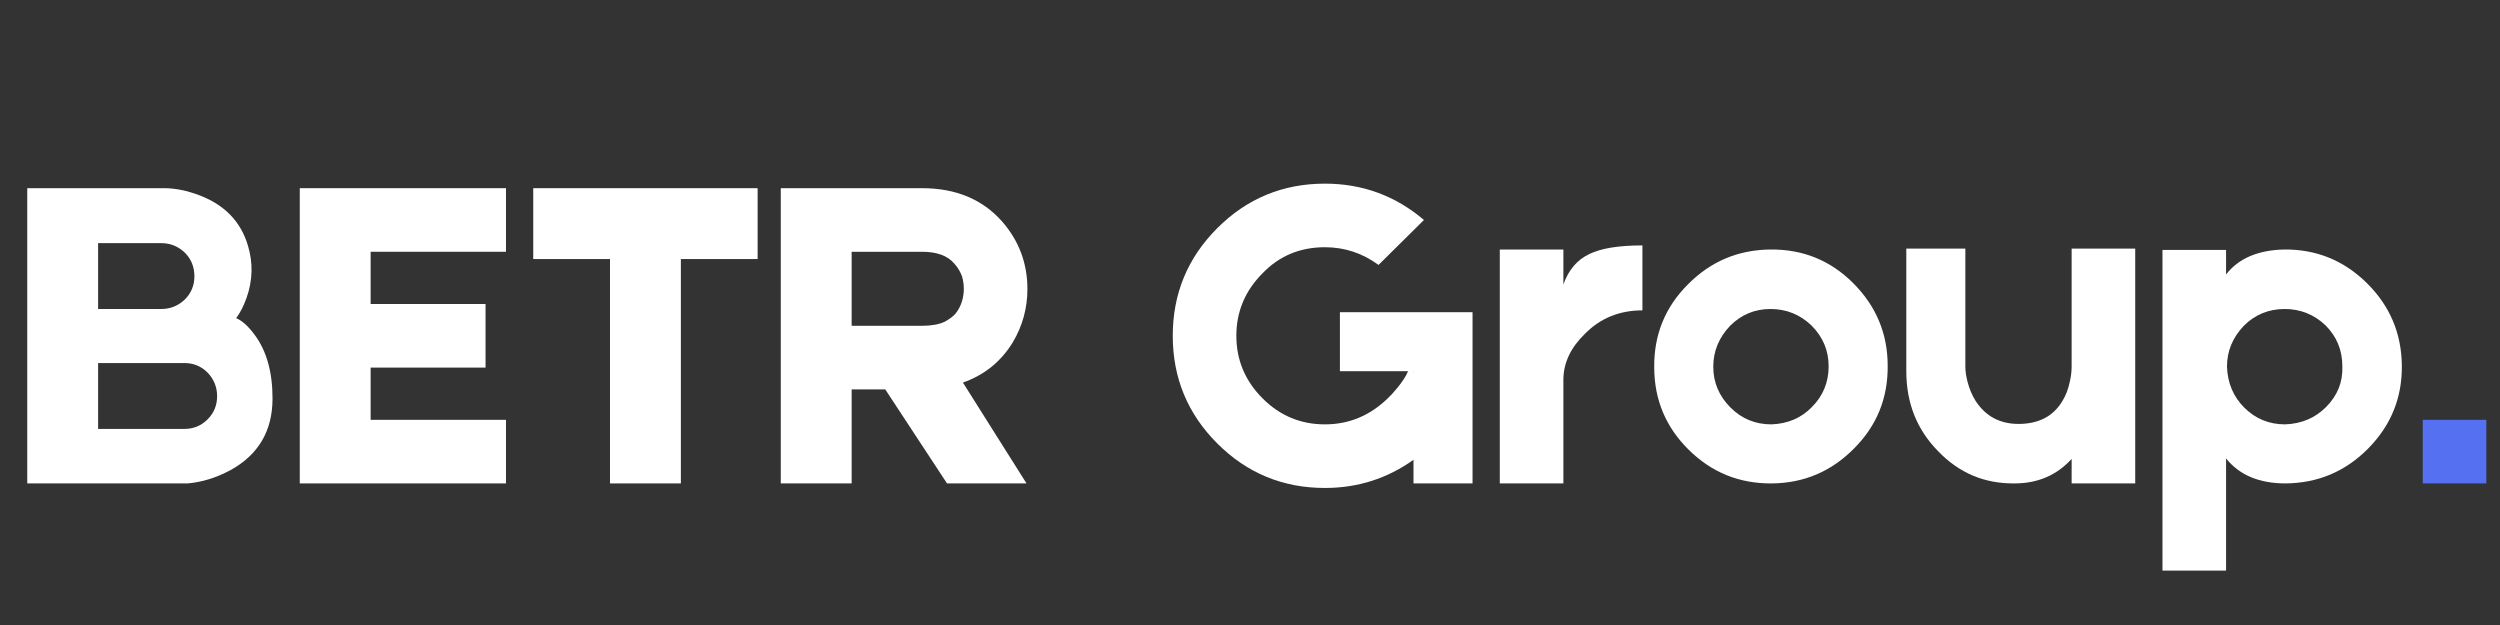 <svg xmlns="http://www.w3.org/2000/svg" xmlns:xlink="http://www.w3.org/1999/xlink" width="6912" zoomAndPan="magnify" viewBox="0 0 5184 1296" height="1728" preserveAspectRatio="xMidYMid meet" version="1.0"><rect x="0" y="0" width="5184" height="1296" fill="#333333" stroke="none"/><defs><g/></defs><g fill="#ffffff" fill-opacity="1"><g transform="translate(0, 1002.416)"><g><path d="M 489.766 -342.828 C 502.316 -337.18 514.875 -325.879 527.438 -308.922 C 552.551 -275.641 565.109 -231.375 565.109 -176.125 C 565.109 -108.938 535.91 -59.332 477.516 -27.312 C 448.004 -11.613 418.492 -2.508 388.984 0 L 56.516 0 L 56.516 -612.203 L 340 -612.203 C 363.238 -612.203 388.039 -607.176 414.406 -597.125 C 466.52 -577.031 499.801 -542.18 514.25 -492.578 C 524.926 -456.797 523.984 -421.008 511.422 -385.219 C 505.141 -367.633 497.922 -353.504 489.766 -342.828 Z M 203.438 -498.234 L 203.438 -361.672 L 334.359 -361.672 C 353.191 -361.672 369.516 -368.266 383.328 -381.453 C 396.516 -394.629 403.109 -410.641 403.109 -429.484 C 403.109 -448.941 396.516 -465.266 383.328 -478.453 C 369.516 -491.641 353.191 -498.234 334.359 -498.234 Z M 450.203 -180.828 C 450.203 -199.672 443.609 -216 430.422 -229.812 C 417.234 -243 401.223 -249.594 382.391 -249.594 L 203.438 -249.594 L 203.438 -113.016 L 382.391 -113.016 C 401.223 -113.016 417.234 -119.609 430.422 -132.797 C 443.609 -145.984 450.203 -161.992 450.203 -180.828 Z M 450.203 -180.828 "/></g></g></g><g fill="#ffffff" fill-opacity="1"><g transform="translate(593.362, 1002.416)"><g><path d="M 175.188 -240.172 L 175.188 -131.859 L 455.859 -131.859 L 455.859 0 L 28.25 0 L 28.25 -612.203 L 455.859 -612.203 L 455.859 -480.344 L 175.188 -480.344 L 175.188 -372.031 L 413.469 -372.031 L 413.469 -240.172 Z M 175.188 -240.172 "/></g></g></g><g fill="#ffffff" fill-opacity="1"><g transform="translate(1077.469, 1002.416)"><g><path d="M 493.531 -465.266 L 334.359 -465.266 L 334.359 0 L 187.422 0 L 187.422 -465.266 L 28.25 -465.266 L 28.25 -612.203 L 493.531 -612.203 Z M 493.531 -465.266 "/></g></g></g><g fill="#ffffff" fill-opacity="1"><g transform="translate(1590.774, 1002.416)"><g><path d="M 539.672 -403.109 C 539.672 -363.547 529.625 -326.812 509.531 -292.906 C 485.051 -252.727 450.52 -224.789 405.938 -209.094 L 537.797 0 L 372.969 0 L 244.875 -194.969 L 175.188 -194.969 L 175.188 0 L 28.25 0 L 28.25 -612.203 L 321.172 -612.203 C 390.867 -612.203 446.125 -589.281 486.938 -543.438 C 522.094 -503.258 539.672 -456.484 539.672 -403.109 Z M 175.188 -480.344 L 175.188 -326.812 L 320.234 -326.812 C 340.316 -326.812 356.328 -329.641 368.266 -335.297 C 378.305 -340.941 385.523 -346.281 389.922 -351.312 C 396.203 -358.844 400.91 -367.629 404.047 -377.672 C 406.555 -386.461 407.812 -394.941 407.812 -403.109 C 407.812 -411.898 406.555 -420.691 404.047 -429.484 C 400.285 -439.523 394.953 -448.316 388.047 -455.859 C 374.223 -472.18 351.93 -480.344 321.172 -480.344 Z M 175.188 -480.344 "/></g></g></g><g fill="#ffffff" fill-opacity="1"><g transform="translate(2158.706, 1002.416)"><g/></g></g><g fill="#ffffff" fill-opacity="1"><g transform="translate(2403.585, 1002.416)"><g><path d="M 649.875 -355.078 L 649.875 0 L 527.438 0 L 527.438 -48.969 C 472.801 -10.039 411.578 9.422 343.766 9.422 C 256.492 9.422 182.094 -21.344 120.562 -82.875 C 59.02 -144.414 28.25 -218.82 28.25 -306.094 C 28.25 -393.375 59.02 -467.781 120.562 -529.312 C 182.094 -590.844 256.492 -621.609 343.766 -621.609 C 421.629 -621.609 490.07 -596.492 549.094 -546.266 L 454.906 -453.031 C 421.633 -477.52 384.586 -489.766 343.766 -489.766 C 292.285 -489.766 249.273 -471.867 214.734 -436.078 C 178.316 -399.66 160.109 -356.332 160.109 -306.094 C 160.109 -255.863 178.316 -212.539 214.734 -176.125 C 250.523 -140.332 293.535 -122.438 343.766 -122.438 C 393.367 -122.438 436.695 -140.332 473.75 -176.125 C 475 -177.383 476.254 -178.641 477.516 -179.891 L 482.219 -184.594 C 486.613 -189.625 490.695 -194.336 494.469 -198.734 C 505.145 -211.91 512.363 -223.211 516.125 -232.641 L 374.859 -232.641 L 374.859 -355.078 Z M 526.484 -232.641 L 527.438 -231.688 L 527.438 -232.641 Z M 526.484 -232.641 "/></g></g></g><g fill="#ffffff" fill-opacity="1"><g transform="translate(3081.713, 1002.416)"><g><path d="M 160.109 -412.531 C 170.785 -442.664 188.68 -463.695 213.797 -475.625 C 238.285 -487.562 275.02 -493.531 324 -493.531 L 324 -358.844 C 276.281 -358.844 236.406 -342.516 204.375 -309.859 C 174.863 -280.984 160.109 -249.273 160.109 -214.734 L 160.109 0 L 28.25 0 L 28.25 -485.047 L 160.109 -485.047 Z M 160.109 -412.531 "/></g></g></g><g fill="#ffffff" fill-opacity="1"><g transform="translate(3419.835, 1002.416)"><g><path d="M 251.469 -485.047 C 318.656 -485.672 375.797 -462.441 422.891 -415.359 C 470.609 -367.629 494.469 -310.488 494.469 -243.938 C 495.094 -176.75 471.859 -119.609 424.766 -72.516 C 377.68 -24.797 320.859 -0.625 254.297 0 C 187.109 0.625 129.656 -22.609 81.938 -69.703 C 34.219 -116.785 10.359 -173.922 10.359 -241.109 C 9.734 -308.297 32.969 -365.438 80.062 -412.531 C 127.145 -460.25 184.281 -484.422 251.469 -485.047 Z M 337.188 -158.234 C 360.414 -181.461 372.031 -209.719 372.031 -243 C 372.031 -275.645 360.098 -303.898 336.234 -327.766 C 312.379 -350.367 284.125 -361.672 251.469 -361.672 C 218.82 -361.672 190.879 -350.051 167.641 -326.812 C 144.41 -302.332 132.797 -274.078 132.797 -242.047 C 132.797 -209.398 144.727 -181.145 168.594 -157.281 C 191.82 -134.051 220.078 -122.438 253.359 -122.438 C 287.266 -123.695 315.207 -135.629 337.188 -158.234 Z M 337.188 -158.234 "/></g></g></g><g fill="#ffffff" fill-opacity="1"><g transform="translate(3924.663, 1002.416)"><g><path d="M 28.25 -486.938 L 150.688 -486.938 L 150.688 -242.047 C 150.688 -232.629 152.258 -221.957 155.406 -210.031 C 159.176 -195.594 164.828 -182.406 172.359 -170.469 C 193.078 -139.07 222.586 -123.375 260.891 -123.375 C 302.961 -123.375 333.414 -139.391 352.25 -171.422 C 359.156 -182.723 364.176 -195.906 367.312 -210.969 C 369.832 -221.645 371.094 -232.32 371.094 -243 L 371.094 -486.938 L 502.938 -486.938 L 502.938 0 L 371.094 0 L 371.094 -50.859 C 340.32 -16.953 300.766 0 252.422 0 C 190.254 0.625 137.508 -21.664 94.188 -66.875 C 50.227 -111.445 28.25 -166.703 28.25 -232.641 Z M 28.25 -486.938 "/></g></g></g><g fill="#ffffff" fill-opacity="1"><g transform="translate(4455.862, 1002.416)"><g><path d="M 280.672 -485.047 C 347.223 -485.672 404.359 -462.441 452.078 -415.359 C 499.805 -368.266 523.984 -311.125 524.609 -243.938 C 525.234 -177.383 502 -120.242 454.906 -72.516 C 407.812 -24.797 350.676 -0.625 283.5 0 C 228.863 0 187.734 -17.266 160.109 -51.797 L 160.109 180.828 L 28.25 180.828 L 28.25 -484.109 L 160.109 -484.109 L 160.109 -433.25 C 185.859 -466.531 226.047 -483.797 280.672 -485.047 Z M 367.312 -158.234 C 391.176 -182.086 402.477 -210.344 401.219 -243 C 401.219 -276.27 389.602 -304.523 366.375 -327.766 C 342.52 -350.367 314.266 -361.672 281.609 -361.672 C 248.328 -361.672 220.07 -350.051 196.844 -326.812 C 173.613 -302.332 162 -274.078 162 -242.047 C 163.25 -208.141 175.176 -179.883 197.781 -157.281 C 221.02 -134.051 249.273 -122.438 282.547 -122.438 C 316.453 -123.695 344.707 -135.629 367.312 -158.234 Z M 367.312 -158.234 "/></g></g></g><g fill="#5670f2" fill-opacity="1"><g transform="translate(4995.545, 1002.416)"><g><path d="M 160.109 0 L 28.25 0 L 28.25 -131.859 L 160.109 -131.859 Z M 160.109 0 "/></g></g></g></svg>
